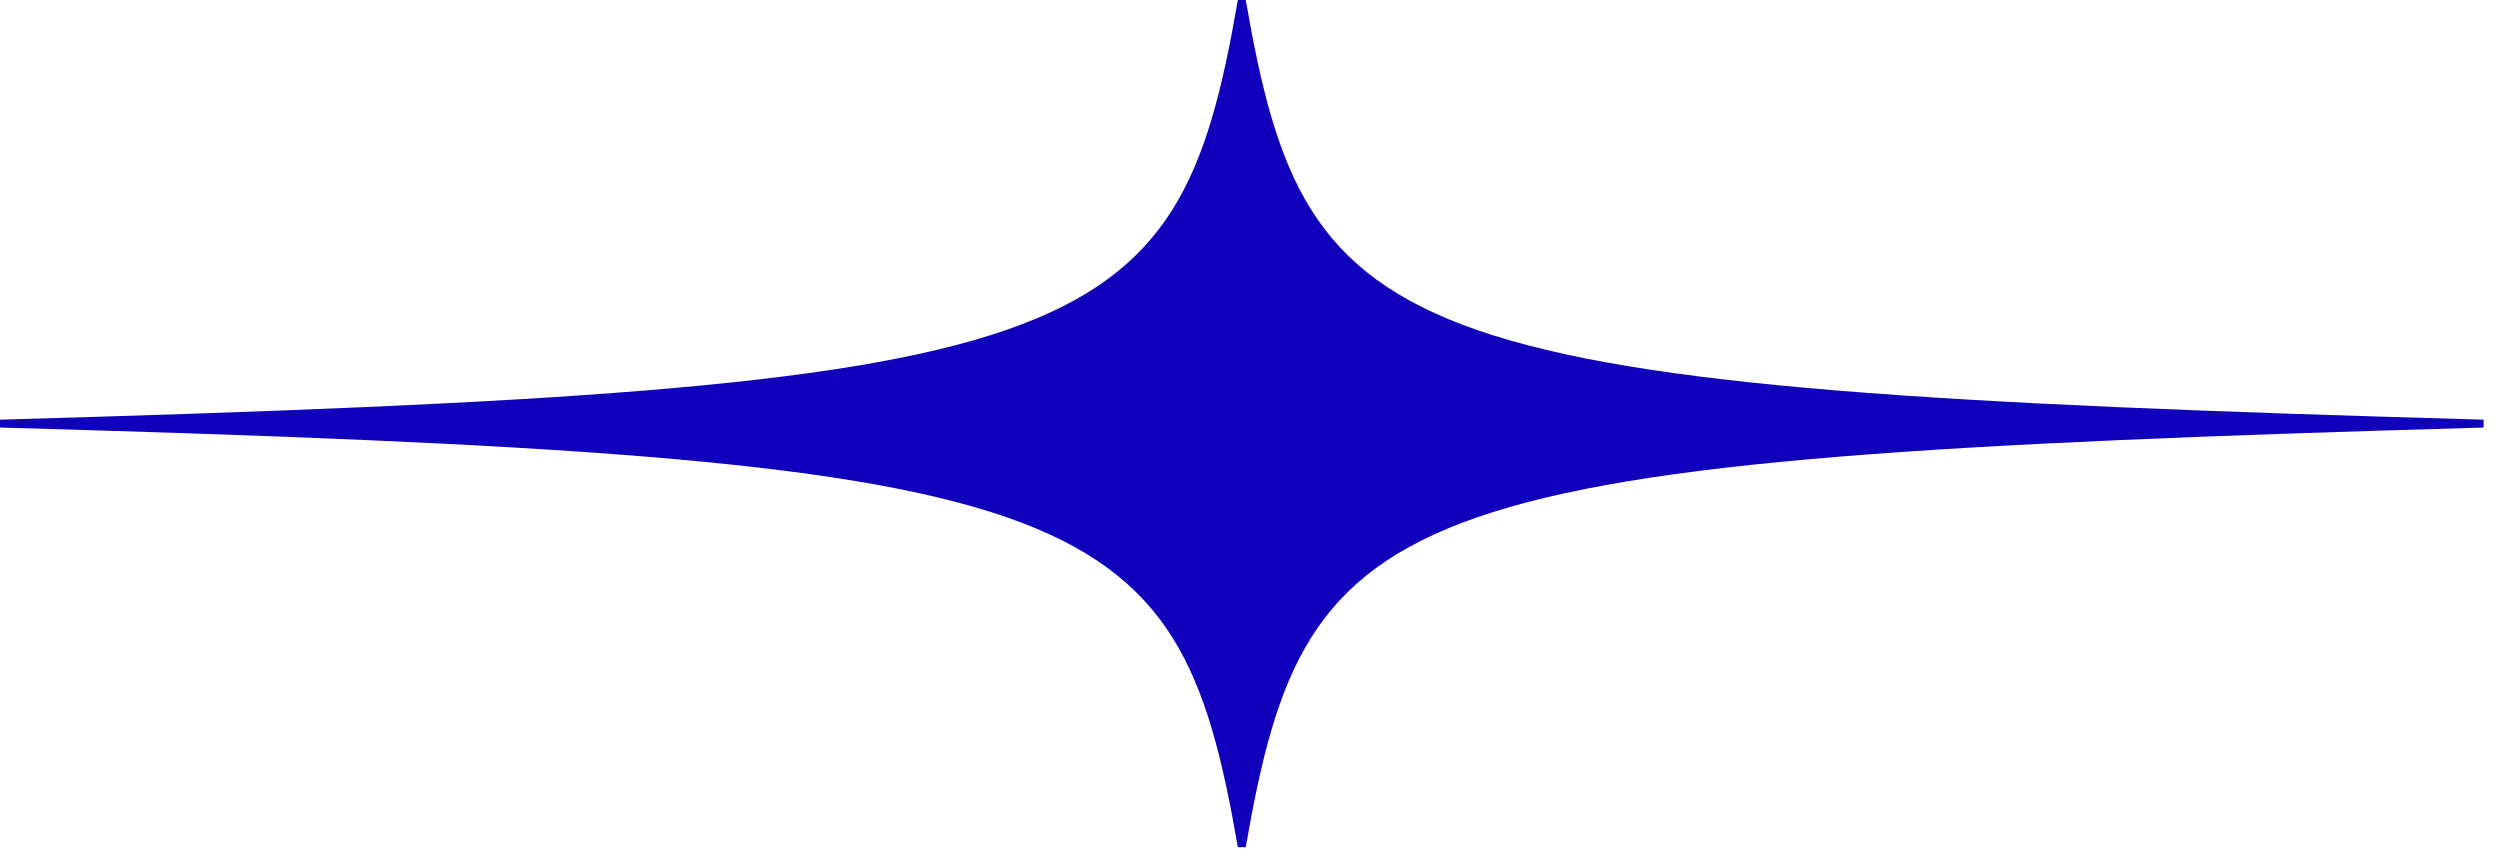 <svg width="136" height="47" viewBox="0 0 136 47" fill="none" xmlns="http://www.w3.org/2000/svg">
<path d="M67.769 0H67.34C64.025 19.145 59.444 21.134 0 22.83V23.259C59.444 24.936 64.025 26.944 67.34 46.089H67.769C71.083 26.944 75.665 24.955 135.108 23.259V22.83C75.665 21.153 71.083 19.145 67.769 0Z" fill="#1000BB"/>
</svg>
